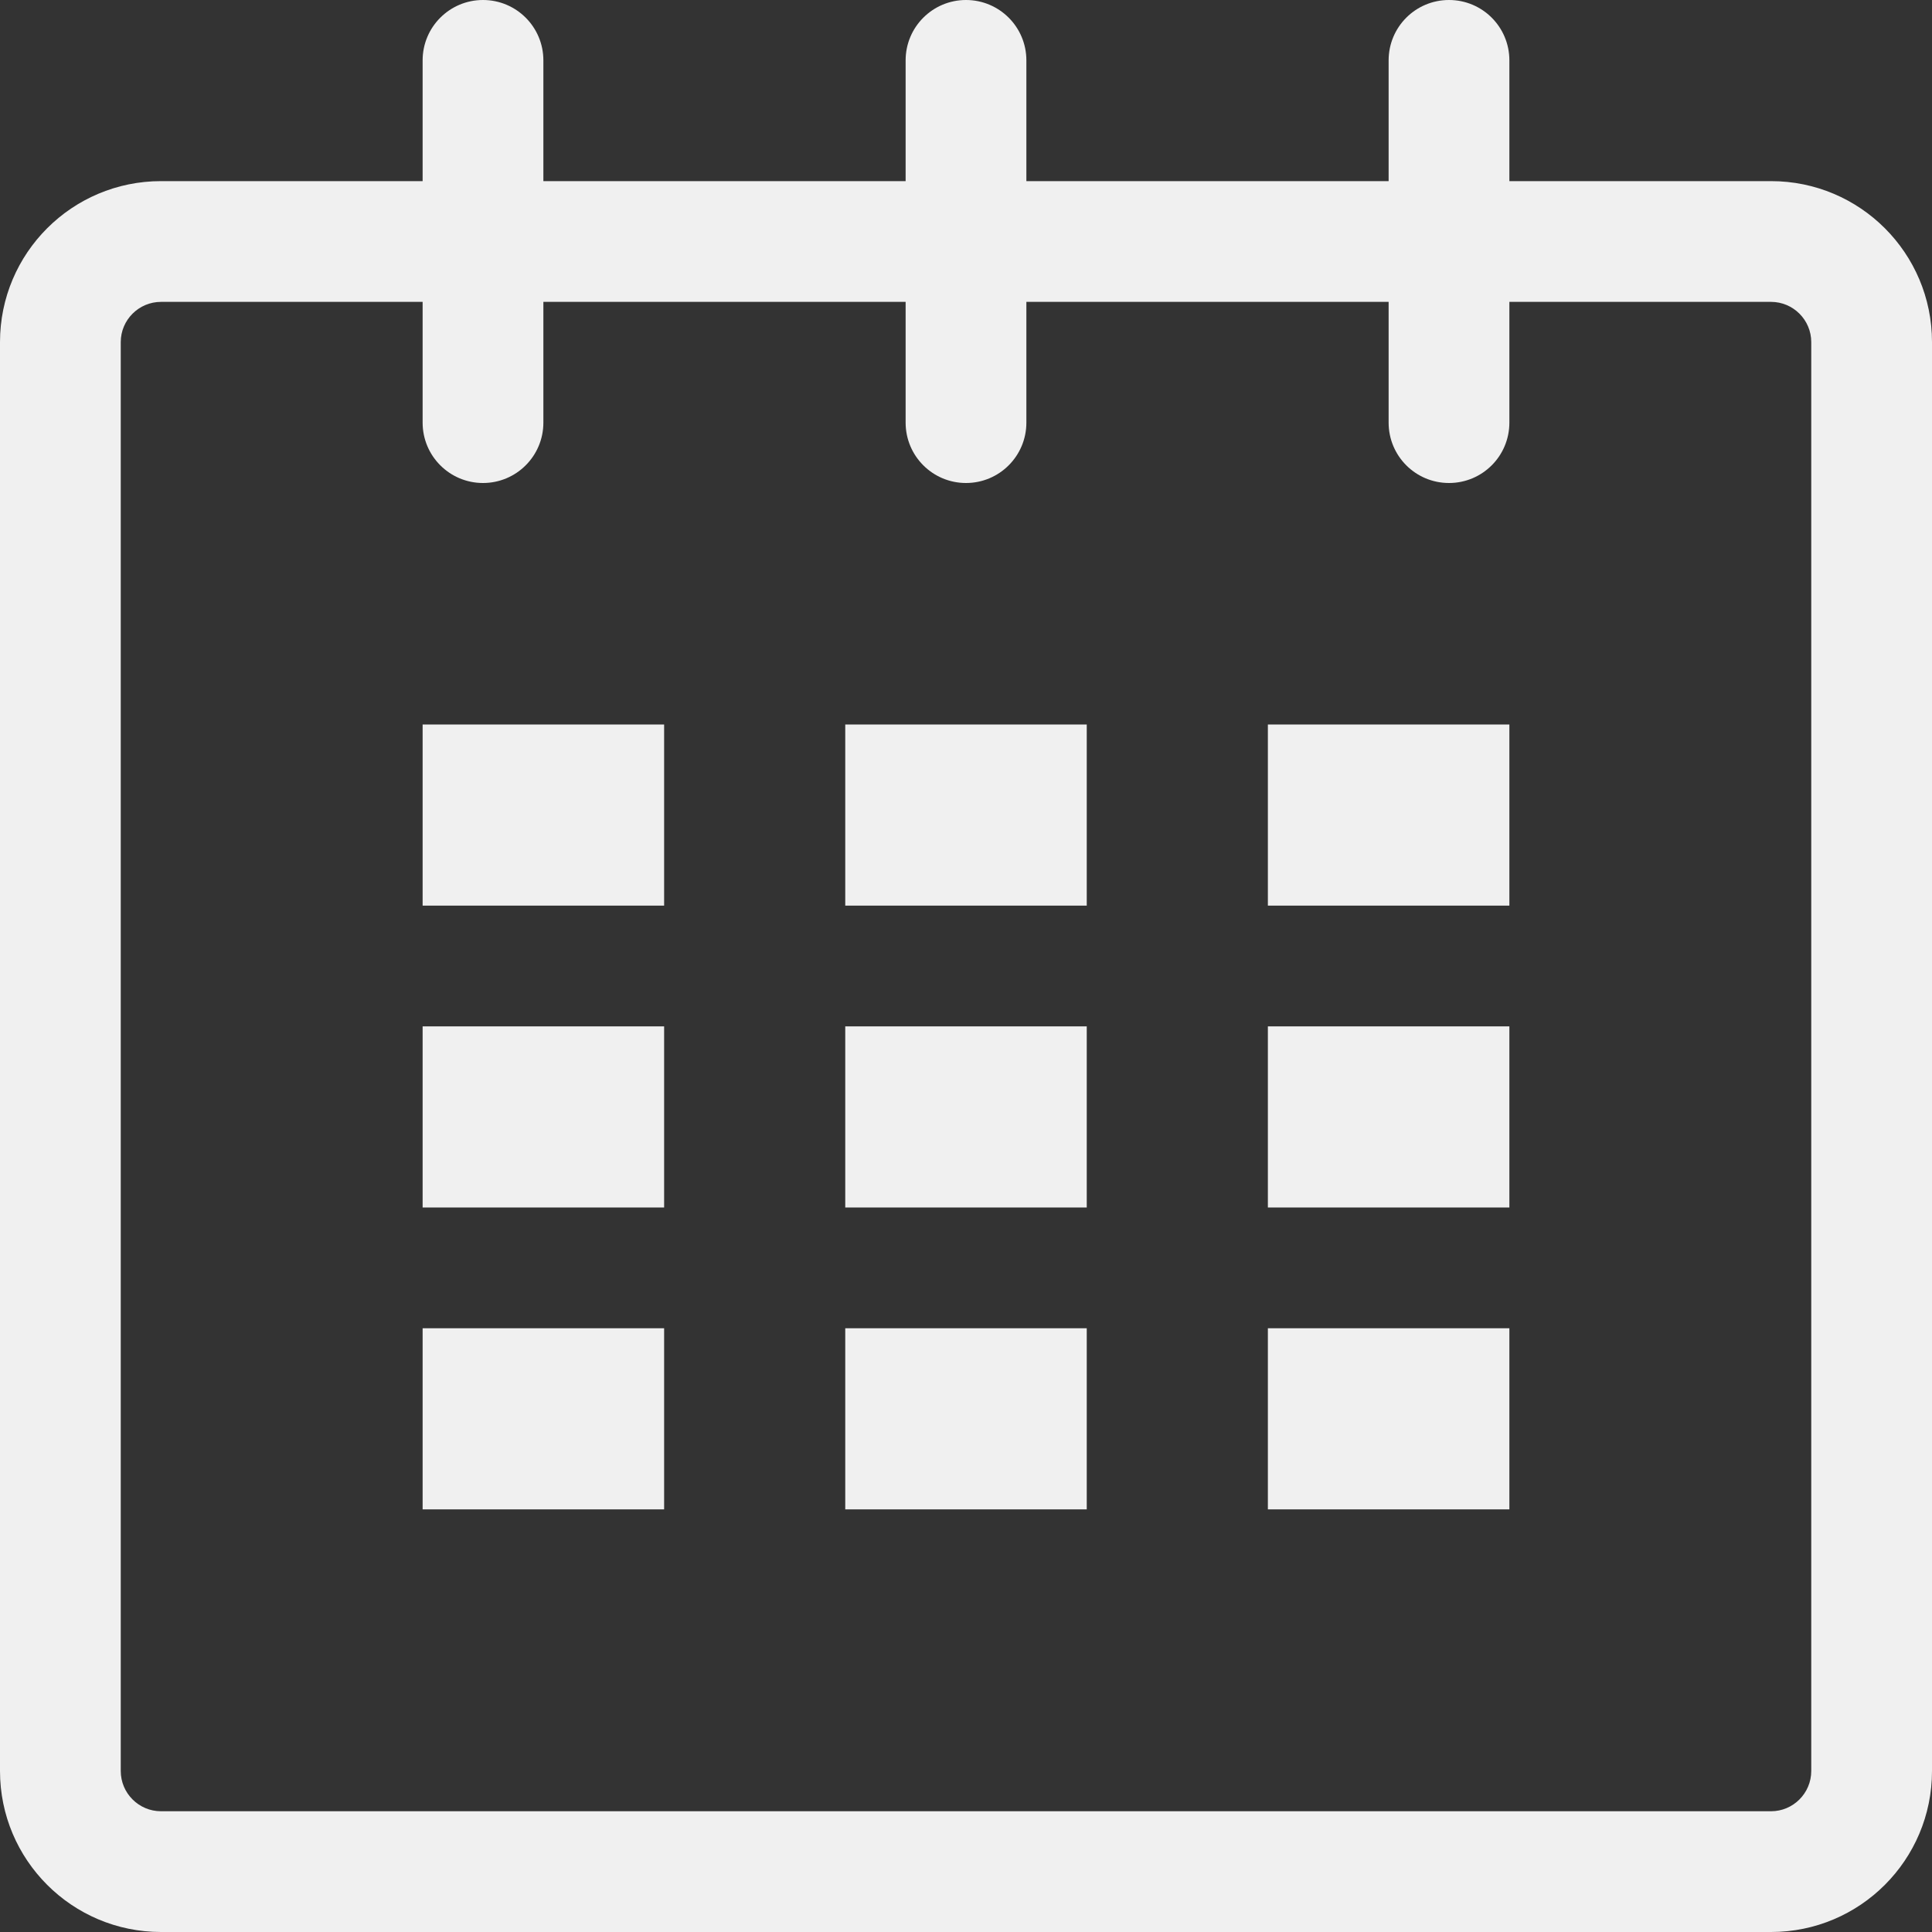<?xml version="1.0" ?><!DOCTYPE svg  PUBLIC '-//W3C//DTD SVG 1.1//EN'  'http://www.w3.org/Graphics/SVG/1.1/DTD/svg11.dtd'><svg enable-background="new 0 0 32 32" height="32px" id="Layer_1" version="1.1" viewBox="0 0 32 32" width="32px" xml:space="preserve" xmlns="http://www.w3.org/2000/svg" xmlns:xlink="http://www.w3.org/1999/xlink"><rect x="0" y="0" width="32" height="32" fill="#333333" stroke="none"/><g id="calendar_1_"><path d="M29.334,3H25V1c0-0.553-0.447-1-1-1s-1,0.447-1,1v2h-6V1c0-0.553-0.448-1-1-1s-1,0.447-1,1v2H9V1   c0-0.553-0.448-1-1-1S7,0.447,7,1v2H2.667C1.194,3,0,4.193,0,5.666v23.667C0,30.806,1.194,32,2.667,32h26.667   C30.807,32,32,30.806,32,29.333V5.666C32,4.193,30.807,3,29.334,3z M30,29.333C30,29.701,29.701,30,29.334,30H2.667   C2.299,30,2,29.701,2,29.333V5.666C2,5.299,2.299,5,2.667,5H7v2c0,0.553,0.448,1,1,1s1-0.447,1-1V5h6v2c0,0.553,0.448,1,1,1   s1-0.447,1-1V5h6v2c0,0.553,0.447,1,1,1s1-0.447,1-1V5h4.334C29.701,5,30,5.299,30,5.666V29.333z" fill="#f0f0f0"/><rect fill="#f0f0f0" height="3" width="4" x="7" y="12"/><rect fill="#f0f0f0" height="3" width="4" x="7" y="17"/><rect fill="#f0f0f0" height="3" width="4" x="7" y="22"/><rect fill="#f0f0f0" height="3" width="4" x="14" y="22"/><rect fill="#f0f0f0" height="3" width="4" x="14" y="17"/><rect fill="#f0f0f0" height="3" width="4" x="14" y="12"/><rect fill="#f0f0f0" height="3" width="4" x="21" y="22"/><rect fill="#f0f0f0" height="3" width="4" x="21" y="17"/><rect fill="#f0f0f0" height="3" width="4" x="21" y="12"/></g></svg>